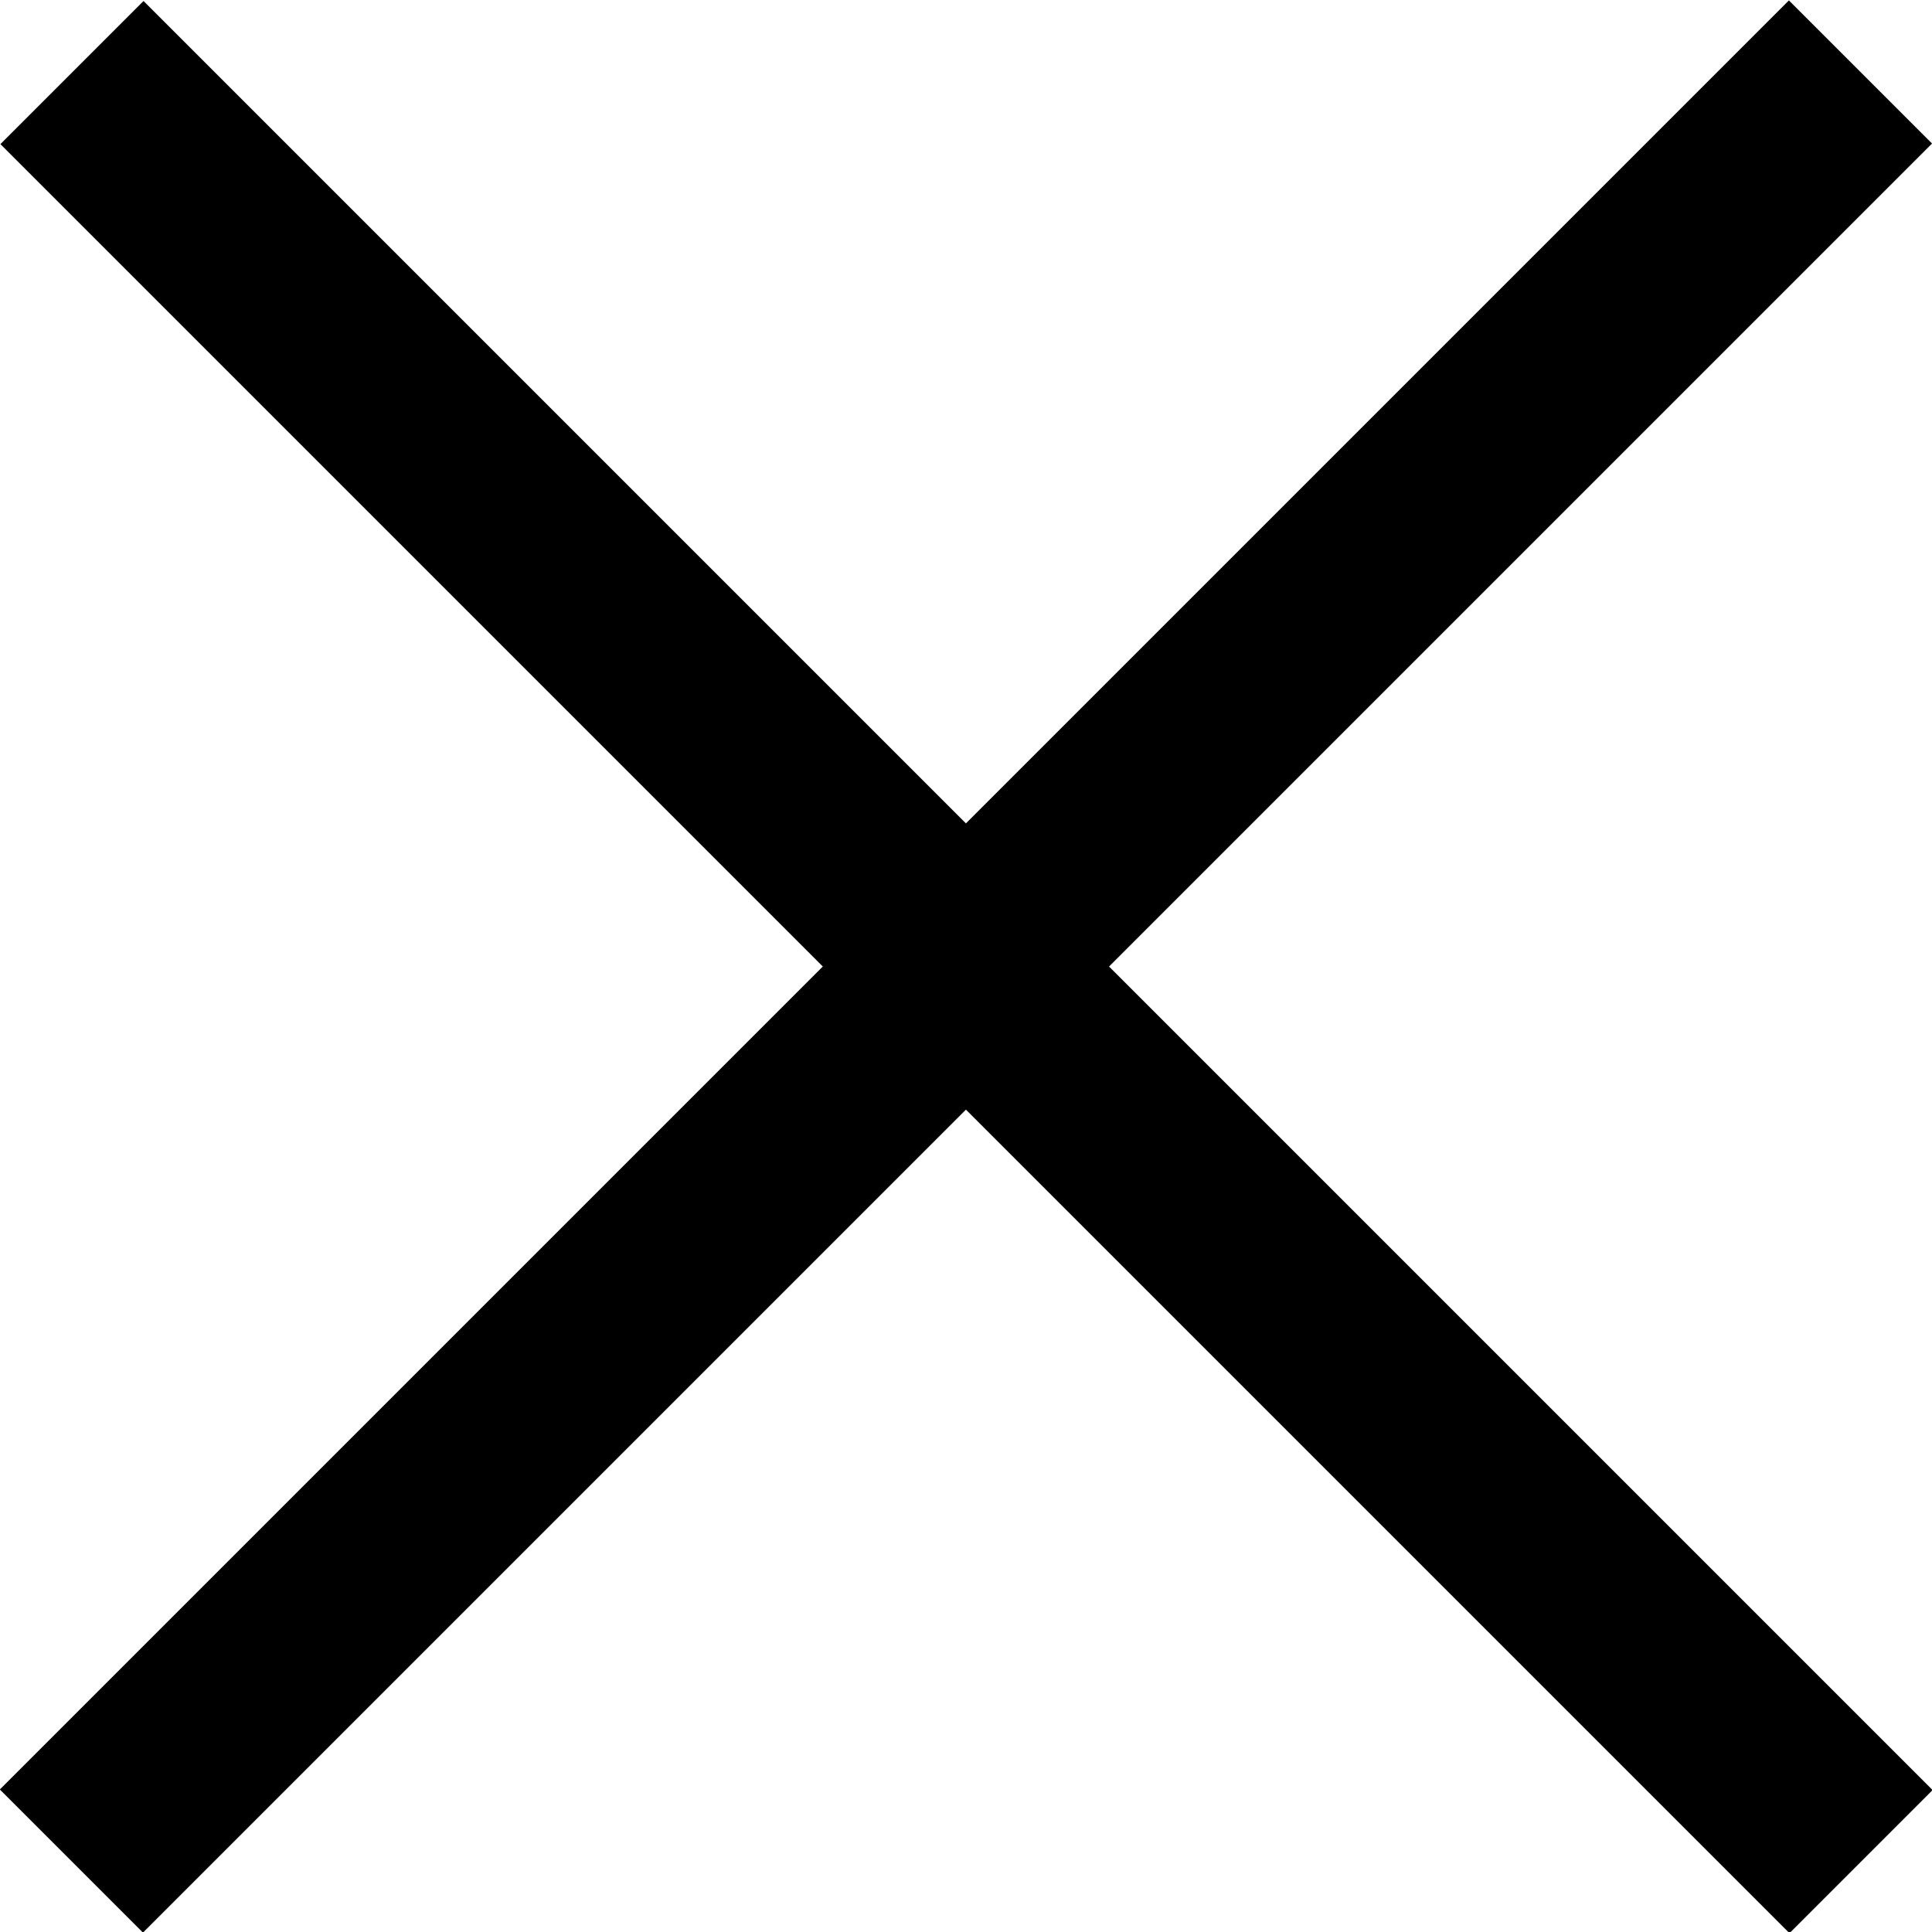 <svg xmlns="http://www.w3.org/2000/svg" viewBox="0 0 19.09 19.09"><rect x="-2.95" y="8.55" width="25" height="2" transform="translate(9.55 -3.95) rotate(45)"/><rect x="-2.95" y="8.55" width="25" height="2" transform="translate(23.05 9.55) rotate(135)"/></svg>